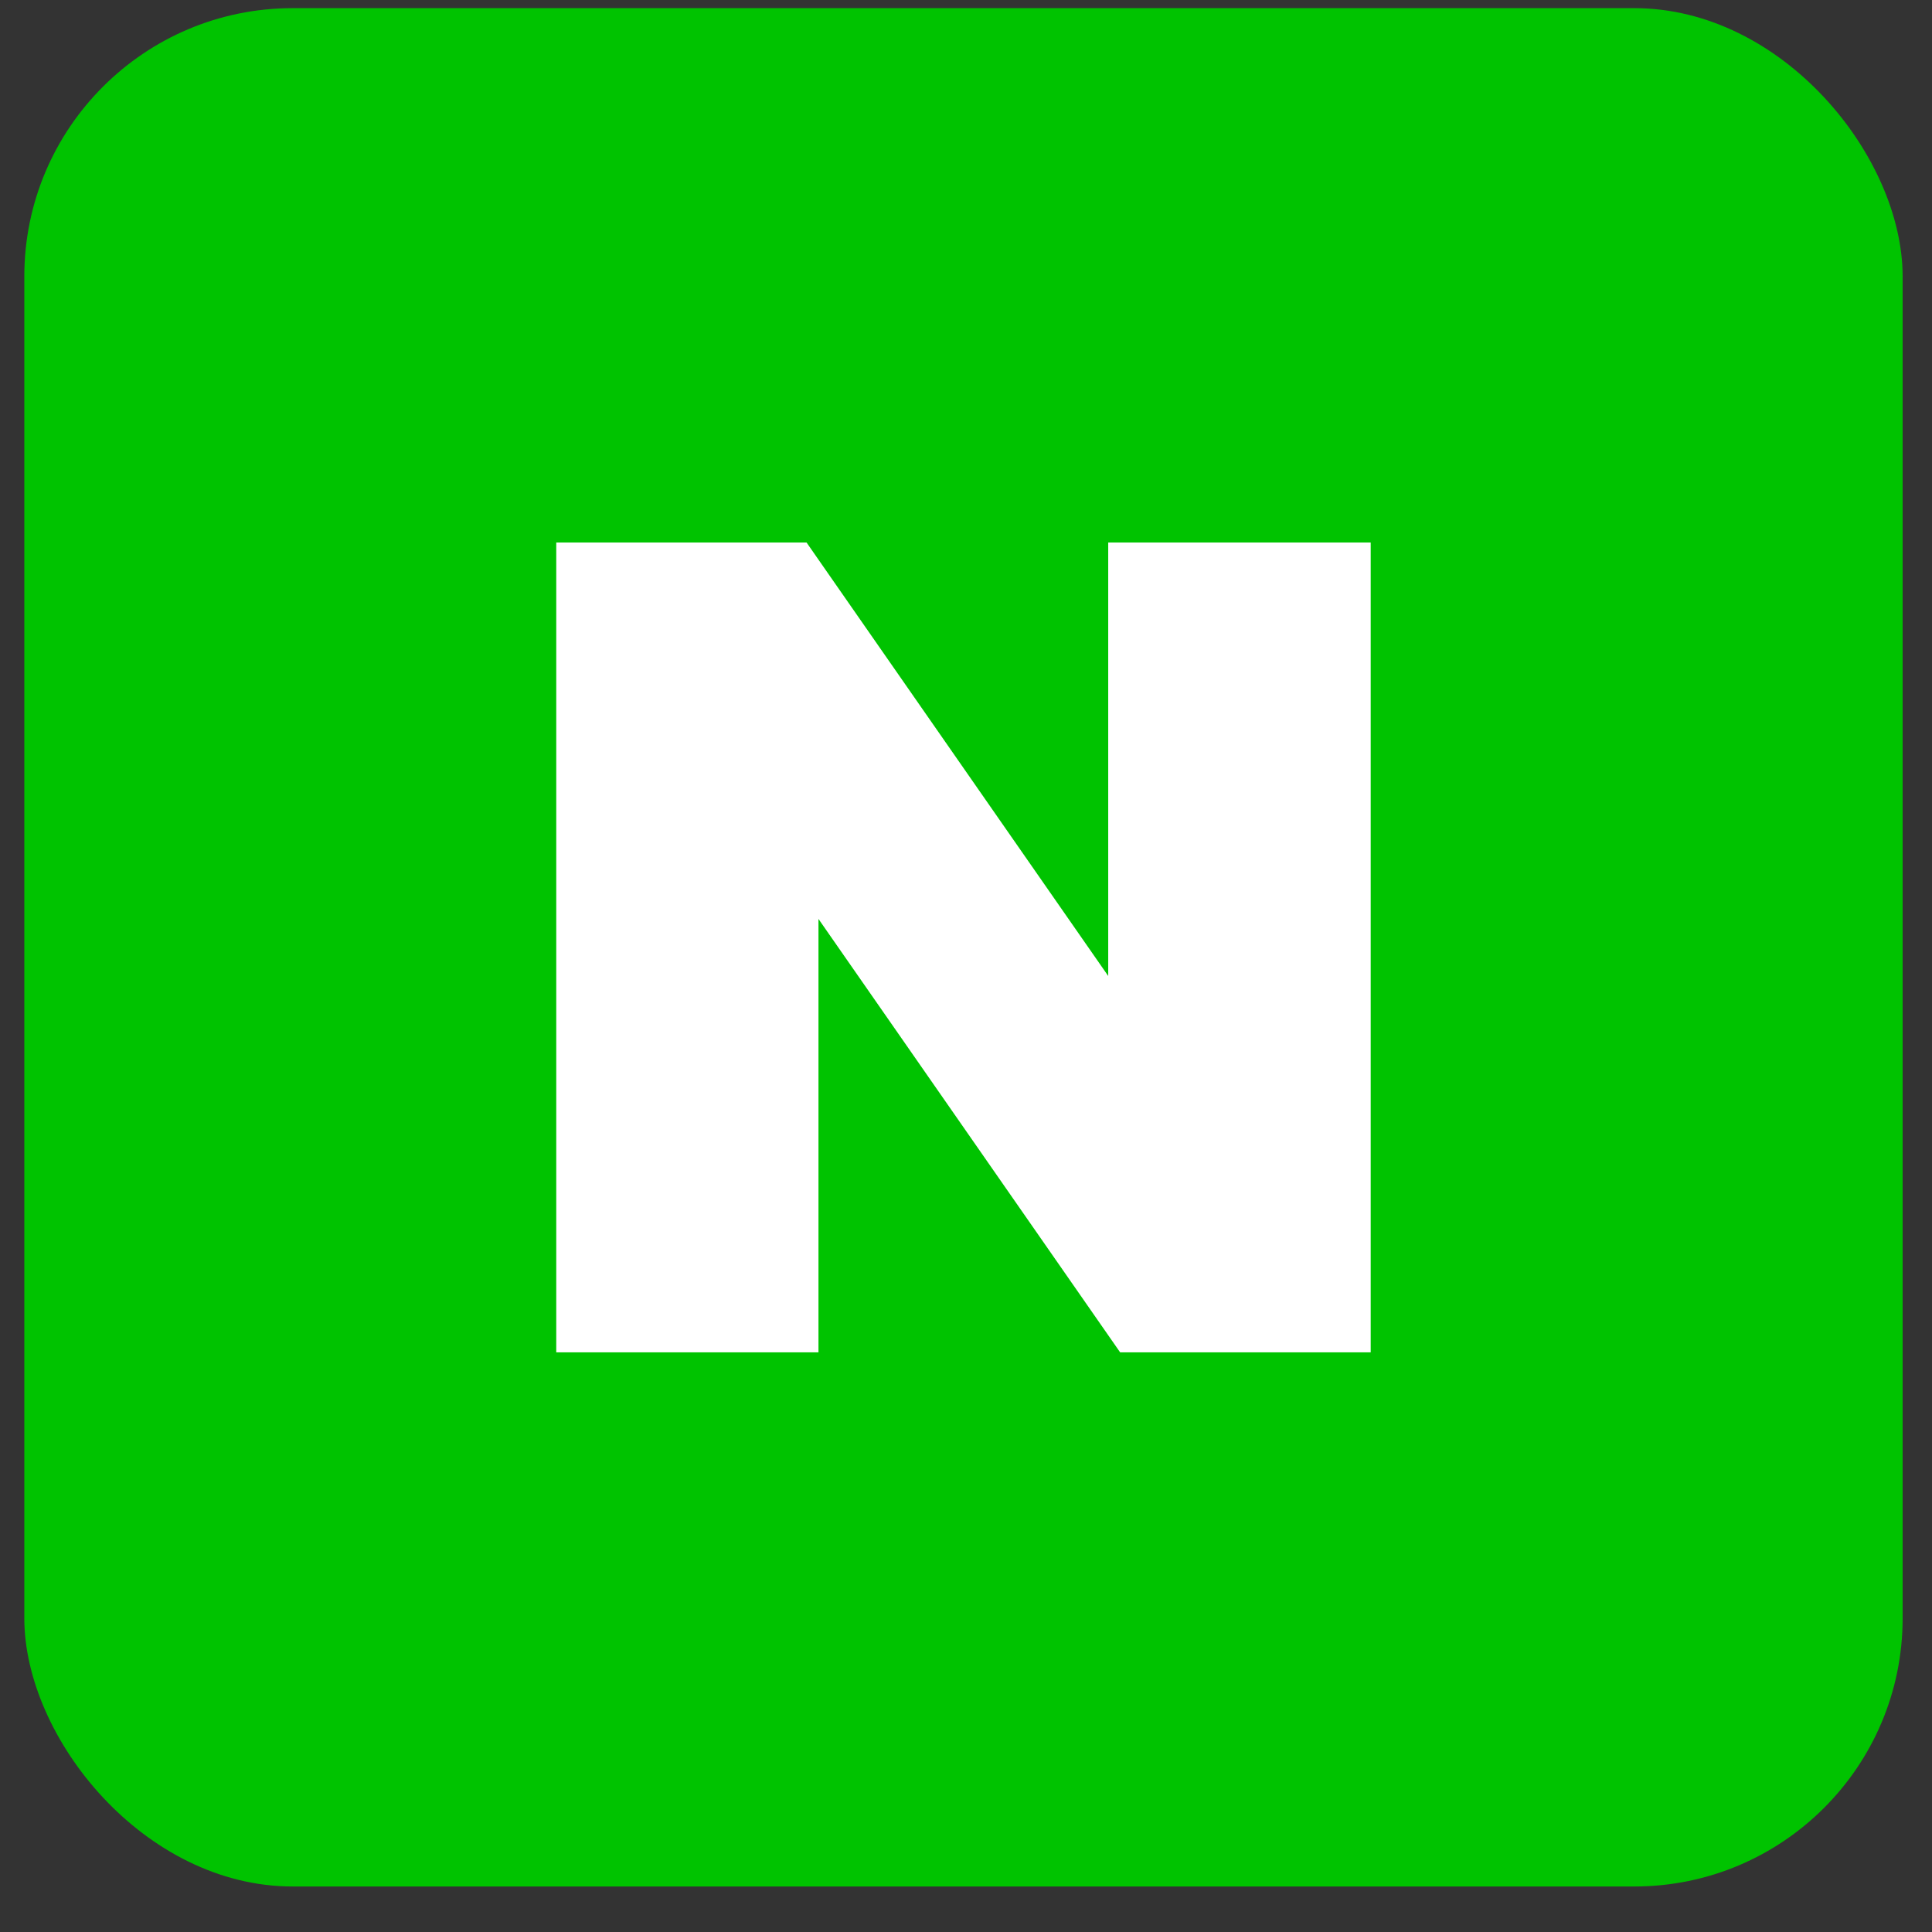 <svg width="36" height="36" viewBox="0 0 36 36" fill="none" xmlns="http://www.w3.org/2000/svg">
<rect x="0" y="0" width="36" height="36" fill="#333333" stroke="none"/>
<rect x="0.453" y="0.152" width="35" height="35" rx="5" fill="#00C300"/>
<path d="M20.65 18.186L15.029 10.109H10.365V25.199H15.251V17.123L20.872 25.199H25.541V10.109H20.65V18.186Z" fill="white"/>
</svg>
